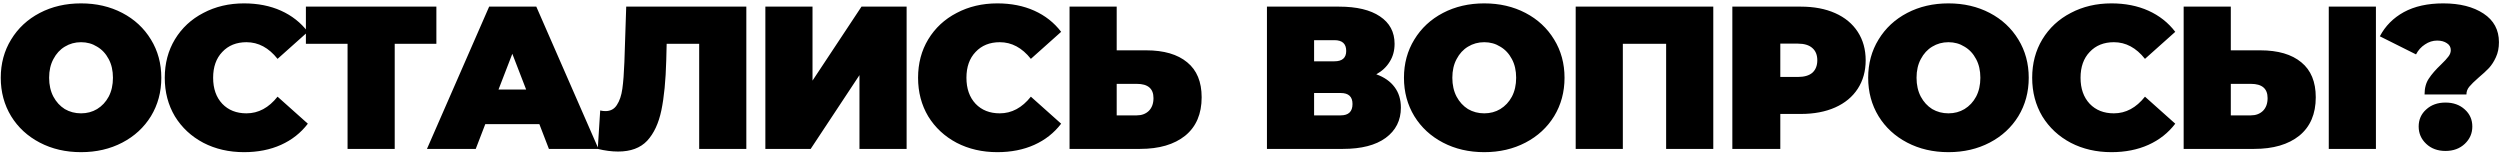 <?xml version="1.0" encoding="UTF-8"?> <svg xmlns="http://www.w3.org/2000/svg" width="638" height="39" viewBox="0 0 638 39" fill="none"><path d="M20.681 38.83C16.773 38.83 13.264 38.017 10.152 36.392C7.039 34.767 4.602 32.519 2.838 29.649C1.075 26.745 0.193 23.477 0.193 19.846C0.193 16.216 1.075 12.965 2.838 10.095C4.602 7.191 7.039 4.926 10.152 3.301C13.264 1.675 16.773 0.863 20.681 0.863C24.588 0.863 28.098 1.675 31.21 3.301C34.322 4.926 36.76 7.191 38.523 10.095C40.286 12.965 41.168 16.216 41.168 19.846C41.168 23.477 40.286 26.745 38.523 29.649C36.76 32.519 34.322 34.767 31.21 36.392C28.098 38.017 24.588 38.83 20.681 38.83ZM20.681 28.923C22.202 28.923 23.568 28.56 24.778 27.834C26.023 27.073 27.008 26.019 27.735 24.67C28.461 23.287 28.824 21.679 28.824 19.846C28.824 18.014 28.461 16.423 27.735 15.075C27.008 13.691 26.023 12.637 24.778 11.911C23.568 11.15 22.202 10.77 20.681 10.77C19.159 10.77 17.776 11.15 16.531 11.911C15.321 12.637 14.353 13.691 13.627 15.075C12.9 16.423 12.537 18.014 12.537 19.846C12.537 21.679 12.9 23.287 13.627 24.67C14.353 26.019 15.321 27.073 16.531 27.834C17.776 28.56 19.159 28.923 20.681 28.923ZM62.275 38.83C58.437 38.83 54.979 38.035 51.902 36.444C48.824 34.819 46.404 32.571 44.64 29.701C42.911 26.797 42.047 23.512 42.047 19.846C42.047 16.181 42.911 12.913 44.64 10.043C46.404 7.139 48.824 4.891 51.902 3.301C54.979 1.675 58.437 0.863 62.275 0.863C65.802 0.863 68.949 1.485 71.715 2.73C74.481 3.975 76.763 5.773 78.561 8.124L70.833 15.023C68.586 12.187 65.94 10.77 62.898 10.77C60.339 10.77 58.281 11.6 56.725 13.259C55.169 14.884 54.391 17.08 54.391 19.846C54.391 22.613 55.169 24.826 56.725 26.485C58.281 28.111 60.339 28.923 62.898 28.923C65.94 28.923 68.586 27.506 70.833 24.67L78.561 31.568C76.763 33.92 74.481 35.718 71.715 36.963C68.949 38.208 65.802 38.83 62.275 38.83ZM111.364 11.184H100.731V38H88.698V11.184H78.065V1.693H111.364V11.184ZM137.643 31.672H123.847L121.409 38H108.961L124.832 1.693H136.865L152.737 38H140.081L137.643 31.672ZM134.272 22.855L130.745 13.726L127.218 22.855H134.272ZM190.464 1.693V38H178.431V11.184H170.132L170.028 15.386C169.89 20.573 169.475 24.826 168.783 28.145C168.092 31.465 166.881 34.058 165.153 35.925C163.424 37.758 160.951 38.674 157.736 38.674C156.11 38.674 154.381 38.45 152.549 38L153.171 28.197C153.621 28.301 154.07 28.353 154.52 28.353C155.799 28.353 156.767 27.834 157.424 26.797C158.116 25.759 158.583 24.376 158.825 22.647C159.067 20.918 159.24 18.653 159.343 15.853L159.81 1.693H190.464ZM195.321 1.693H207.354V20.573L219.854 1.693H231.369V38H219.335V19.172L206.887 38H195.321V1.693ZM254.519 38.83C250.681 38.83 247.223 38.035 244.146 36.444C241.068 34.819 238.648 32.571 236.884 29.701C235.155 26.797 234.291 23.512 234.291 19.846C234.291 16.181 235.155 12.913 236.884 10.043C238.648 7.139 241.068 4.891 244.146 3.301C247.223 1.675 250.681 0.863 254.519 0.863C258.046 0.863 261.193 1.485 263.959 2.73C266.725 3.975 269.007 5.773 270.805 8.124L263.077 15.023C260.83 12.187 258.184 10.77 255.141 10.77C252.583 10.77 250.525 11.6 248.969 13.259C247.413 14.884 246.635 17.08 246.635 19.846C246.635 22.613 247.413 24.826 248.969 26.485C250.525 28.111 252.583 28.923 255.141 28.923C258.184 28.923 260.83 27.506 263.077 24.67L270.805 31.568C269.007 33.92 266.725 35.718 263.959 36.963C261.193 38.208 258.046 38.83 254.519 38.83ZM292.502 12.844C297.032 12.844 300.524 13.864 302.979 15.905C305.434 17.91 306.662 20.884 306.662 24.826C306.662 29.079 305.261 32.346 302.46 34.629C299.66 36.876 295.821 38 290.946 38H272.948V1.693H284.981V12.844H292.502ZM290.116 29.442C291.361 29.442 292.381 29.061 293.176 28.301C293.971 27.506 294.369 26.416 294.369 25.033C294.369 22.613 292.951 21.402 290.116 21.402H284.981V29.442H290.116ZM351.229 18.965C353.269 19.691 354.825 20.78 355.897 22.232C356.969 23.65 357.505 25.396 357.505 27.471C357.505 30.721 356.208 33.297 353.615 35.199C351.056 37.066 347.425 38 342.722 38H323.324V1.693H341.737C346.232 1.693 349.707 2.523 352.162 4.182C354.652 5.842 355.897 8.176 355.897 11.184C355.897 12.913 355.482 14.435 354.652 15.749C353.857 17.063 352.716 18.135 351.229 18.965ZM335.357 15.645H340.544C342.55 15.645 343.552 14.763 343.552 13C343.552 11.167 342.55 10.251 340.544 10.251H335.357V15.645ZM342.152 29.442C344.157 29.442 345.16 28.474 345.16 26.537C345.16 24.67 344.157 23.736 342.152 23.736H335.357V29.442H342.152ZM378.779 38.83C374.872 38.83 371.362 38.017 368.25 36.392C365.138 34.767 362.7 32.519 360.936 29.649C359.173 26.745 358.291 23.477 358.291 19.846C358.291 16.216 359.173 12.965 360.936 10.095C362.7 7.191 365.138 4.926 368.25 3.301C371.362 1.675 374.872 0.863 378.779 0.863C382.686 0.863 386.196 1.675 389.308 3.301C392.42 4.926 394.858 7.191 396.621 10.095C398.385 12.965 399.267 16.216 399.267 19.846C399.267 23.477 398.385 26.745 396.621 29.649C394.858 32.519 392.42 34.767 389.308 36.392C386.196 38.017 382.686 38.83 378.779 38.83ZM378.779 28.923C380.3 28.923 381.666 28.56 382.876 27.834C384.121 27.073 385.107 26.019 385.833 24.67C386.559 23.287 386.922 21.679 386.922 19.846C386.922 18.014 386.559 16.423 385.833 15.075C385.107 13.691 384.121 12.637 382.876 11.911C381.666 11.15 380.3 10.77 378.779 10.77C377.257 10.77 375.874 11.15 374.63 11.911C373.419 12.637 372.451 13.691 371.725 15.075C370.999 16.423 370.636 18.014 370.636 19.846C370.636 21.679 370.999 23.287 371.725 24.67C372.451 26.019 373.419 27.073 374.63 27.834C375.874 28.56 377.257 28.923 378.779 28.923ZM437.23 1.693V38H425.197V11.184H414.149V38H402.116V1.693H437.23ZM459.574 1.693C462.928 1.693 465.85 2.246 468.339 3.353C470.829 4.459 472.748 6.05 474.097 8.124C475.445 10.199 476.12 12.62 476.12 15.386C476.12 18.152 475.445 20.573 474.097 22.647C472.748 24.722 470.829 26.312 468.339 27.419C465.85 28.526 462.928 29.079 459.574 29.079H454.335V38H442.094V1.693H459.574ZM458.796 19.639C460.456 19.639 461.7 19.276 462.53 18.55C463.36 17.789 463.775 16.734 463.775 15.386C463.775 14.037 463.36 13 462.53 12.274C461.7 11.513 460.456 11.133 458.796 11.133H454.335V19.639H458.796ZM497.245 38.83C493.338 38.83 489.828 38.017 486.716 36.392C483.604 34.767 481.166 32.519 479.403 29.649C477.639 26.745 476.758 23.477 476.758 19.846C476.758 16.216 477.639 12.965 479.403 10.095C481.166 7.191 483.604 4.926 486.716 3.301C489.828 1.675 493.338 0.863 497.245 0.863C501.153 0.863 504.662 1.675 507.774 3.301C510.887 4.926 513.324 7.191 515.088 10.095C516.851 12.965 517.733 16.216 517.733 19.846C517.733 23.477 516.851 26.745 515.088 29.649C513.324 32.519 510.887 34.767 507.774 36.392C504.662 38.017 501.153 38.83 497.245 38.83ZM497.245 28.923C498.767 28.923 500.133 28.56 501.343 27.834C502.588 27.073 503.573 26.019 504.299 24.67C505.026 23.287 505.389 21.679 505.389 19.846C505.389 18.014 505.026 16.423 504.299 15.075C503.573 13.691 502.588 12.637 501.343 11.911C500.133 11.15 498.767 10.77 497.245 10.77C495.724 10.77 494.341 11.15 493.096 11.911C491.886 12.637 490.918 13.691 490.191 15.075C489.465 16.423 489.102 18.014 489.102 19.846C489.102 21.679 489.465 23.287 490.191 24.67C490.918 26.019 491.886 27.073 493.096 27.834C494.341 28.56 495.724 28.923 497.245 28.923ZM538.84 38.83C535.002 38.83 531.544 38.035 528.466 36.444C525.389 34.819 522.968 32.571 521.205 29.701C519.476 26.797 518.612 23.512 518.612 19.846C518.612 16.181 519.476 12.913 521.205 10.043C522.968 7.139 525.389 4.891 528.466 3.301C531.544 1.675 535.002 0.863 538.84 0.863C542.367 0.863 545.514 1.485 548.28 2.73C551.046 3.975 553.328 5.773 555.126 8.124L547.398 15.023C545.15 12.187 542.505 10.77 539.462 10.77C536.904 10.77 534.846 11.6 533.29 13.259C531.734 14.884 530.956 17.08 530.956 19.846C530.956 22.613 531.734 24.826 533.29 26.485C534.846 28.111 536.904 28.923 539.462 28.923C542.505 28.923 545.15 27.506 547.398 24.67L555.126 31.568C553.328 33.92 551.046 35.718 548.28 36.963C545.514 38.208 542.367 38.83 538.84 38.83ZM576.823 12.844C581.352 12.844 584.845 13.864 587.3 15.905C589.755 17.91 590.982 20.884 590.982 24.826C590.982 29.079 589.582 32.346 586.781 34.629C583.98 36.876 580.142 38 575.267 38H557.269V1.693H569.302V12.844H576.823ZM574.437 29.442C575.682 29.442 576.702 29.061 577.497 28.301C578.292 27.506 578.69 26.416 578.69 25.033C578.69 22.613 577.272 21.402 574.437 21.402H569.302V29.442H574.437ZM594.302 1.693H606.335V38H594.302V1.693ZM618.748 24.099C618.748 22.474 619.111 21.126 619.837 20.054C620.563 18.947 621.601 17.754 622.949 16.475C623.814 15.645 624.436 14.971 624.816 14.452C625.231 13.934 625.439 13.38 625.439 12.792C625.439 12.032 625.11 11.444 624.453 11.029C623.796 10.579 622.966 10.355 621.964 10.355C620.857 10.355 619.82 10.683 618.852 11.34C617.883 11.963 617.123 12.81 616.569 13.882L607.337 9.265C608.72 6.637 610.76 4.58 613.457 3.093C616.189 1.606 619.543 0.863 623.52 0.863C627.738 0.863 631.161 1.727 633.789 3.456C636.417 5.185 637.731 7.623 637.731 10.77C637.731 12.222 637.472 13.501 636.953 14.608C636.469 15.68 635.881 16.596 635.19 17.357C634.498 18.083 633.616 18.895 632.545 19.794C631.438 20.763 630.643 21.541 630.159 22.129C629.675 22.716 629.432 23.373 629.432 24.099H618.748ZM624.09 38.519C622.085 38.519 620.442 37.914 619.163 36.703C617.883 35.493 617.244 34.023 617.244 32.295C617.244 30.531 617.883 29.079 619.163 27.938C620.442 26.762 622.085 26.174 624.09 26.174C626.096 26.174 627.738 26.762 629.018 27.938C630.297 29.079 630.937 30.531 630.937 32.295C630.937 34.023 630.297 35.493 629.018 36.703C627.738 37.914 626.096 38.519 624.09 38.519Z" fill="black"></path></svg> 